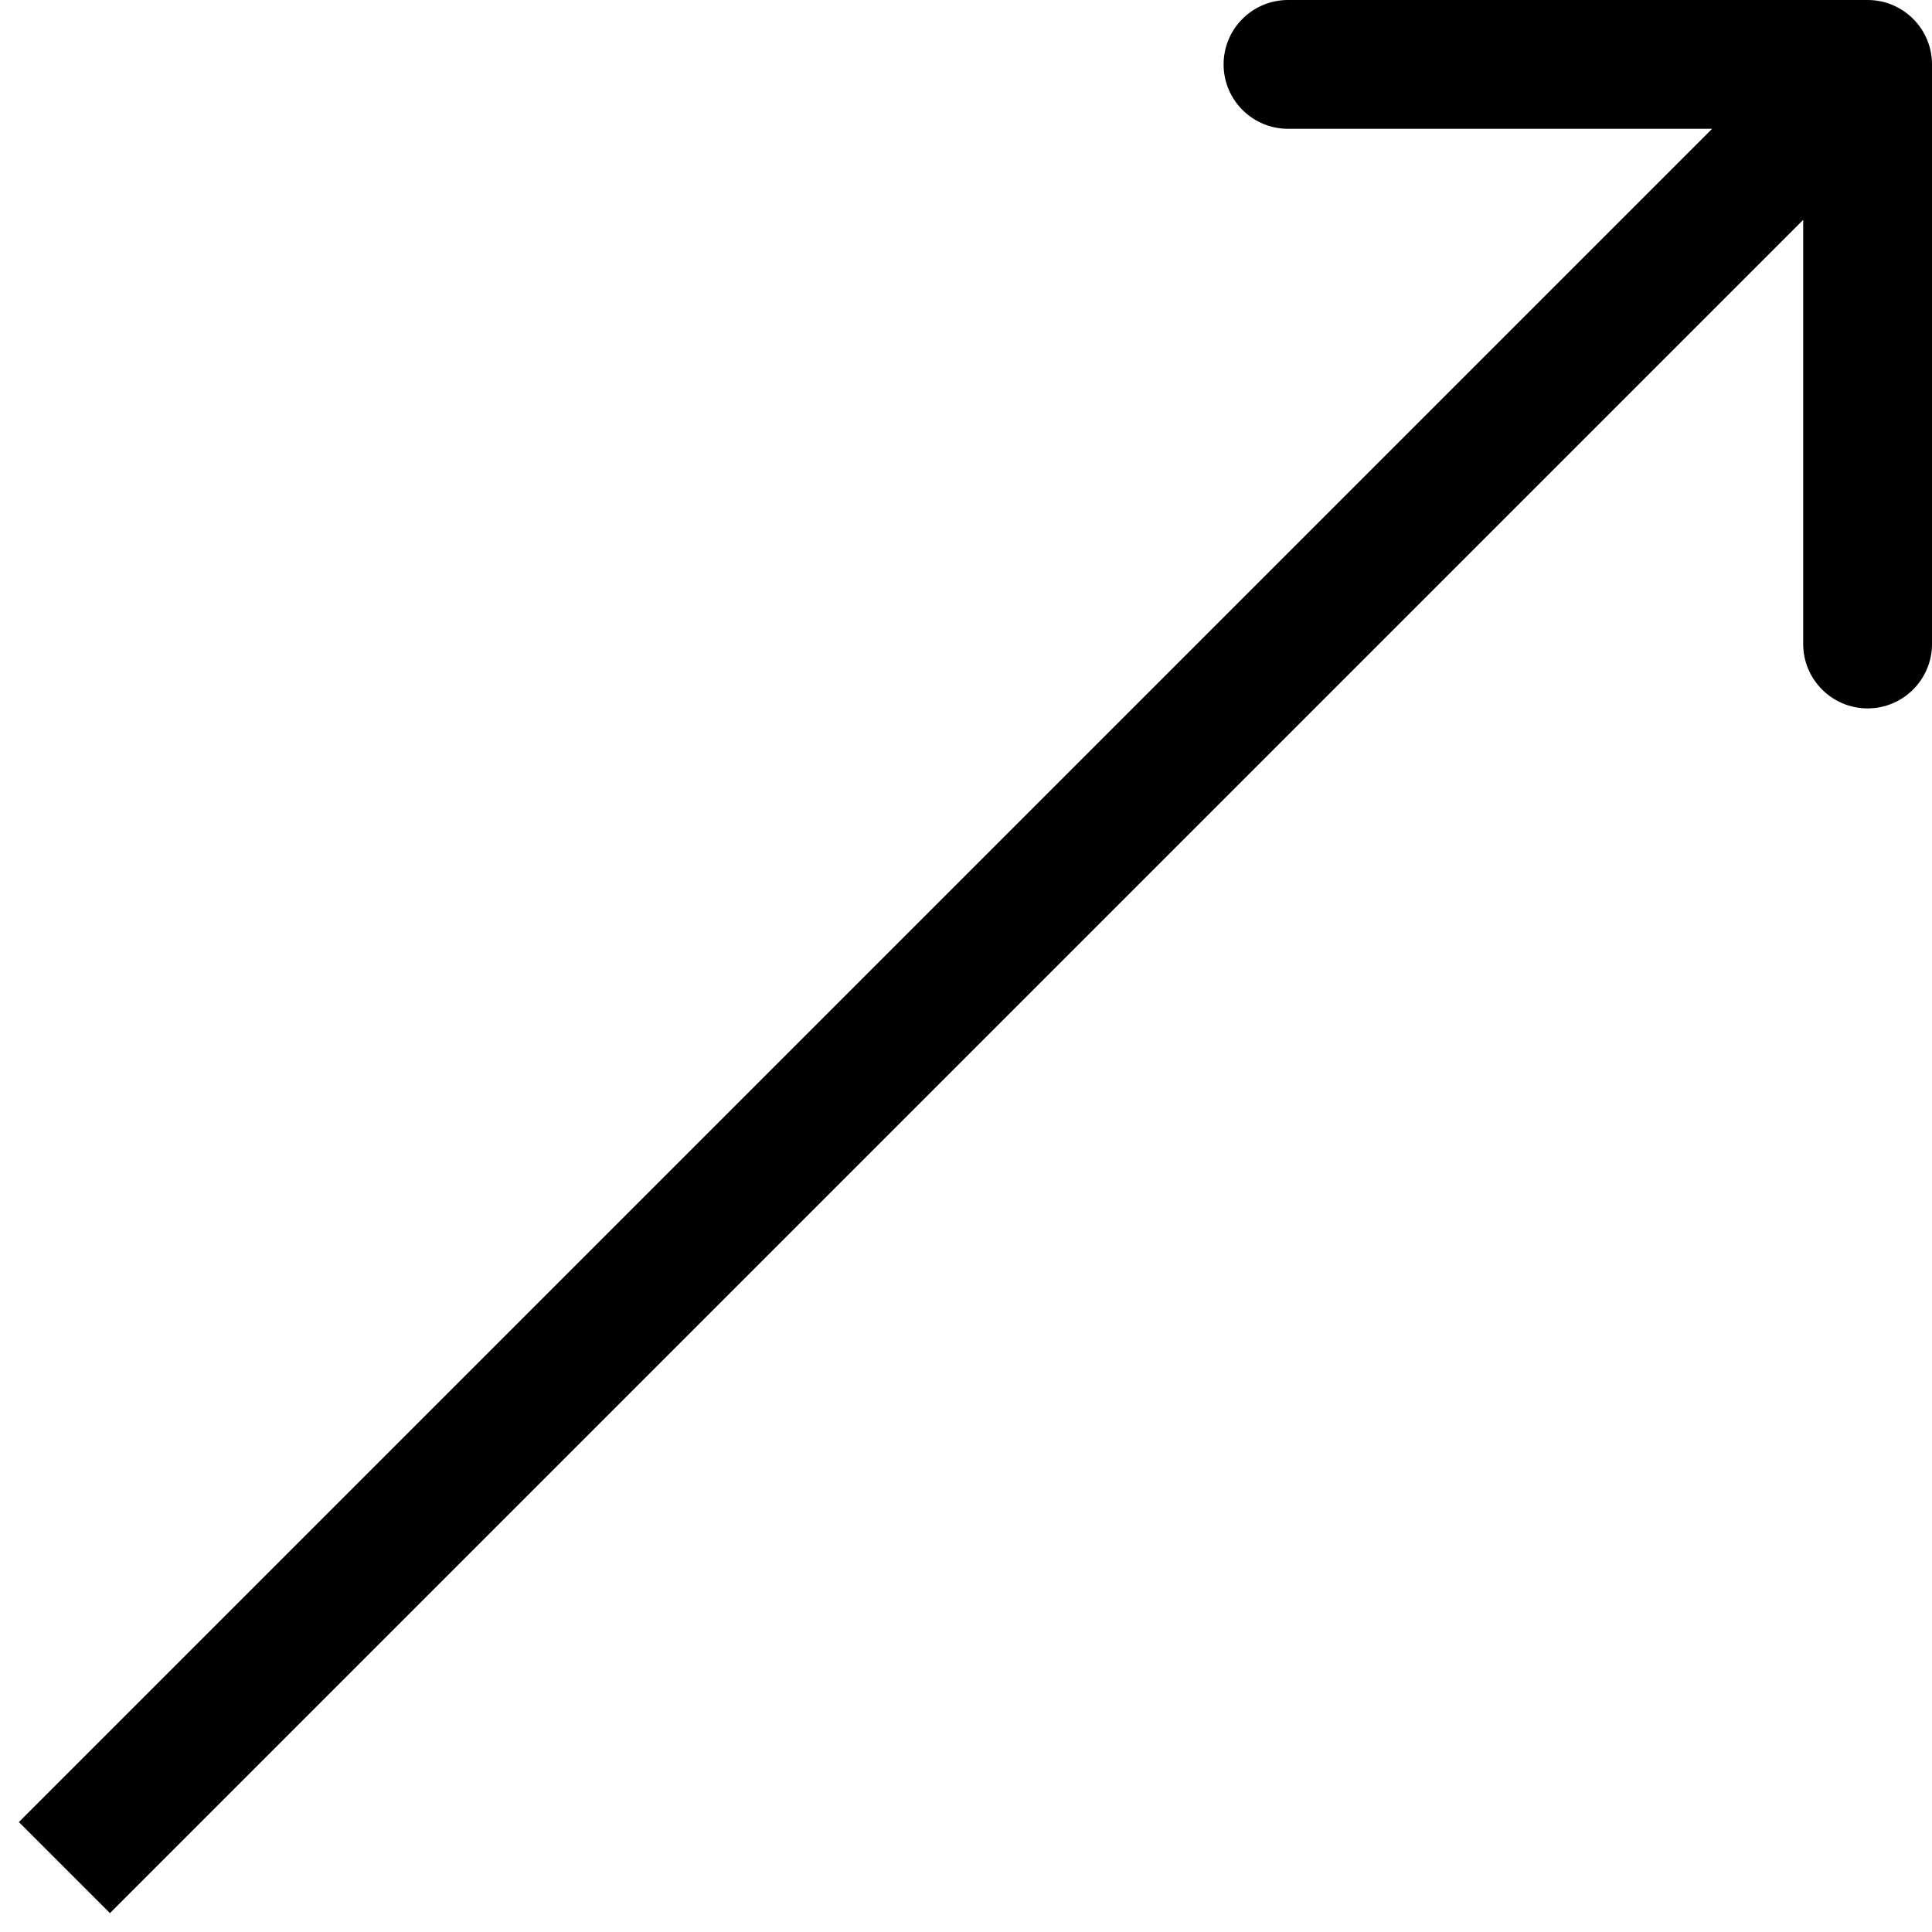<?xml version="1.0" encoding="UTF-8"?> <svg xmlns="http://www.w3.org/2000/svg" width="30" height="30" viewBox="0 0 30 30" fill="none"> <path d="M30 1C30 0.448 29.552 -3.60109e-08 29 -3.60109e-08L20 -3.60109e-08C19.448 -3.60109e-08 19 0.448 19 1C19 1.552 19.448 2 20 2L28 2L28 10C28 10.552 28.448 11 29 11C29.552 11 30 10.552 30 10L30 1ZM1.707 29.707L29.707 1.707L28.293 0.293L0.293 28.293L1.707 29.707Z" fill="black"></path> </svg> 